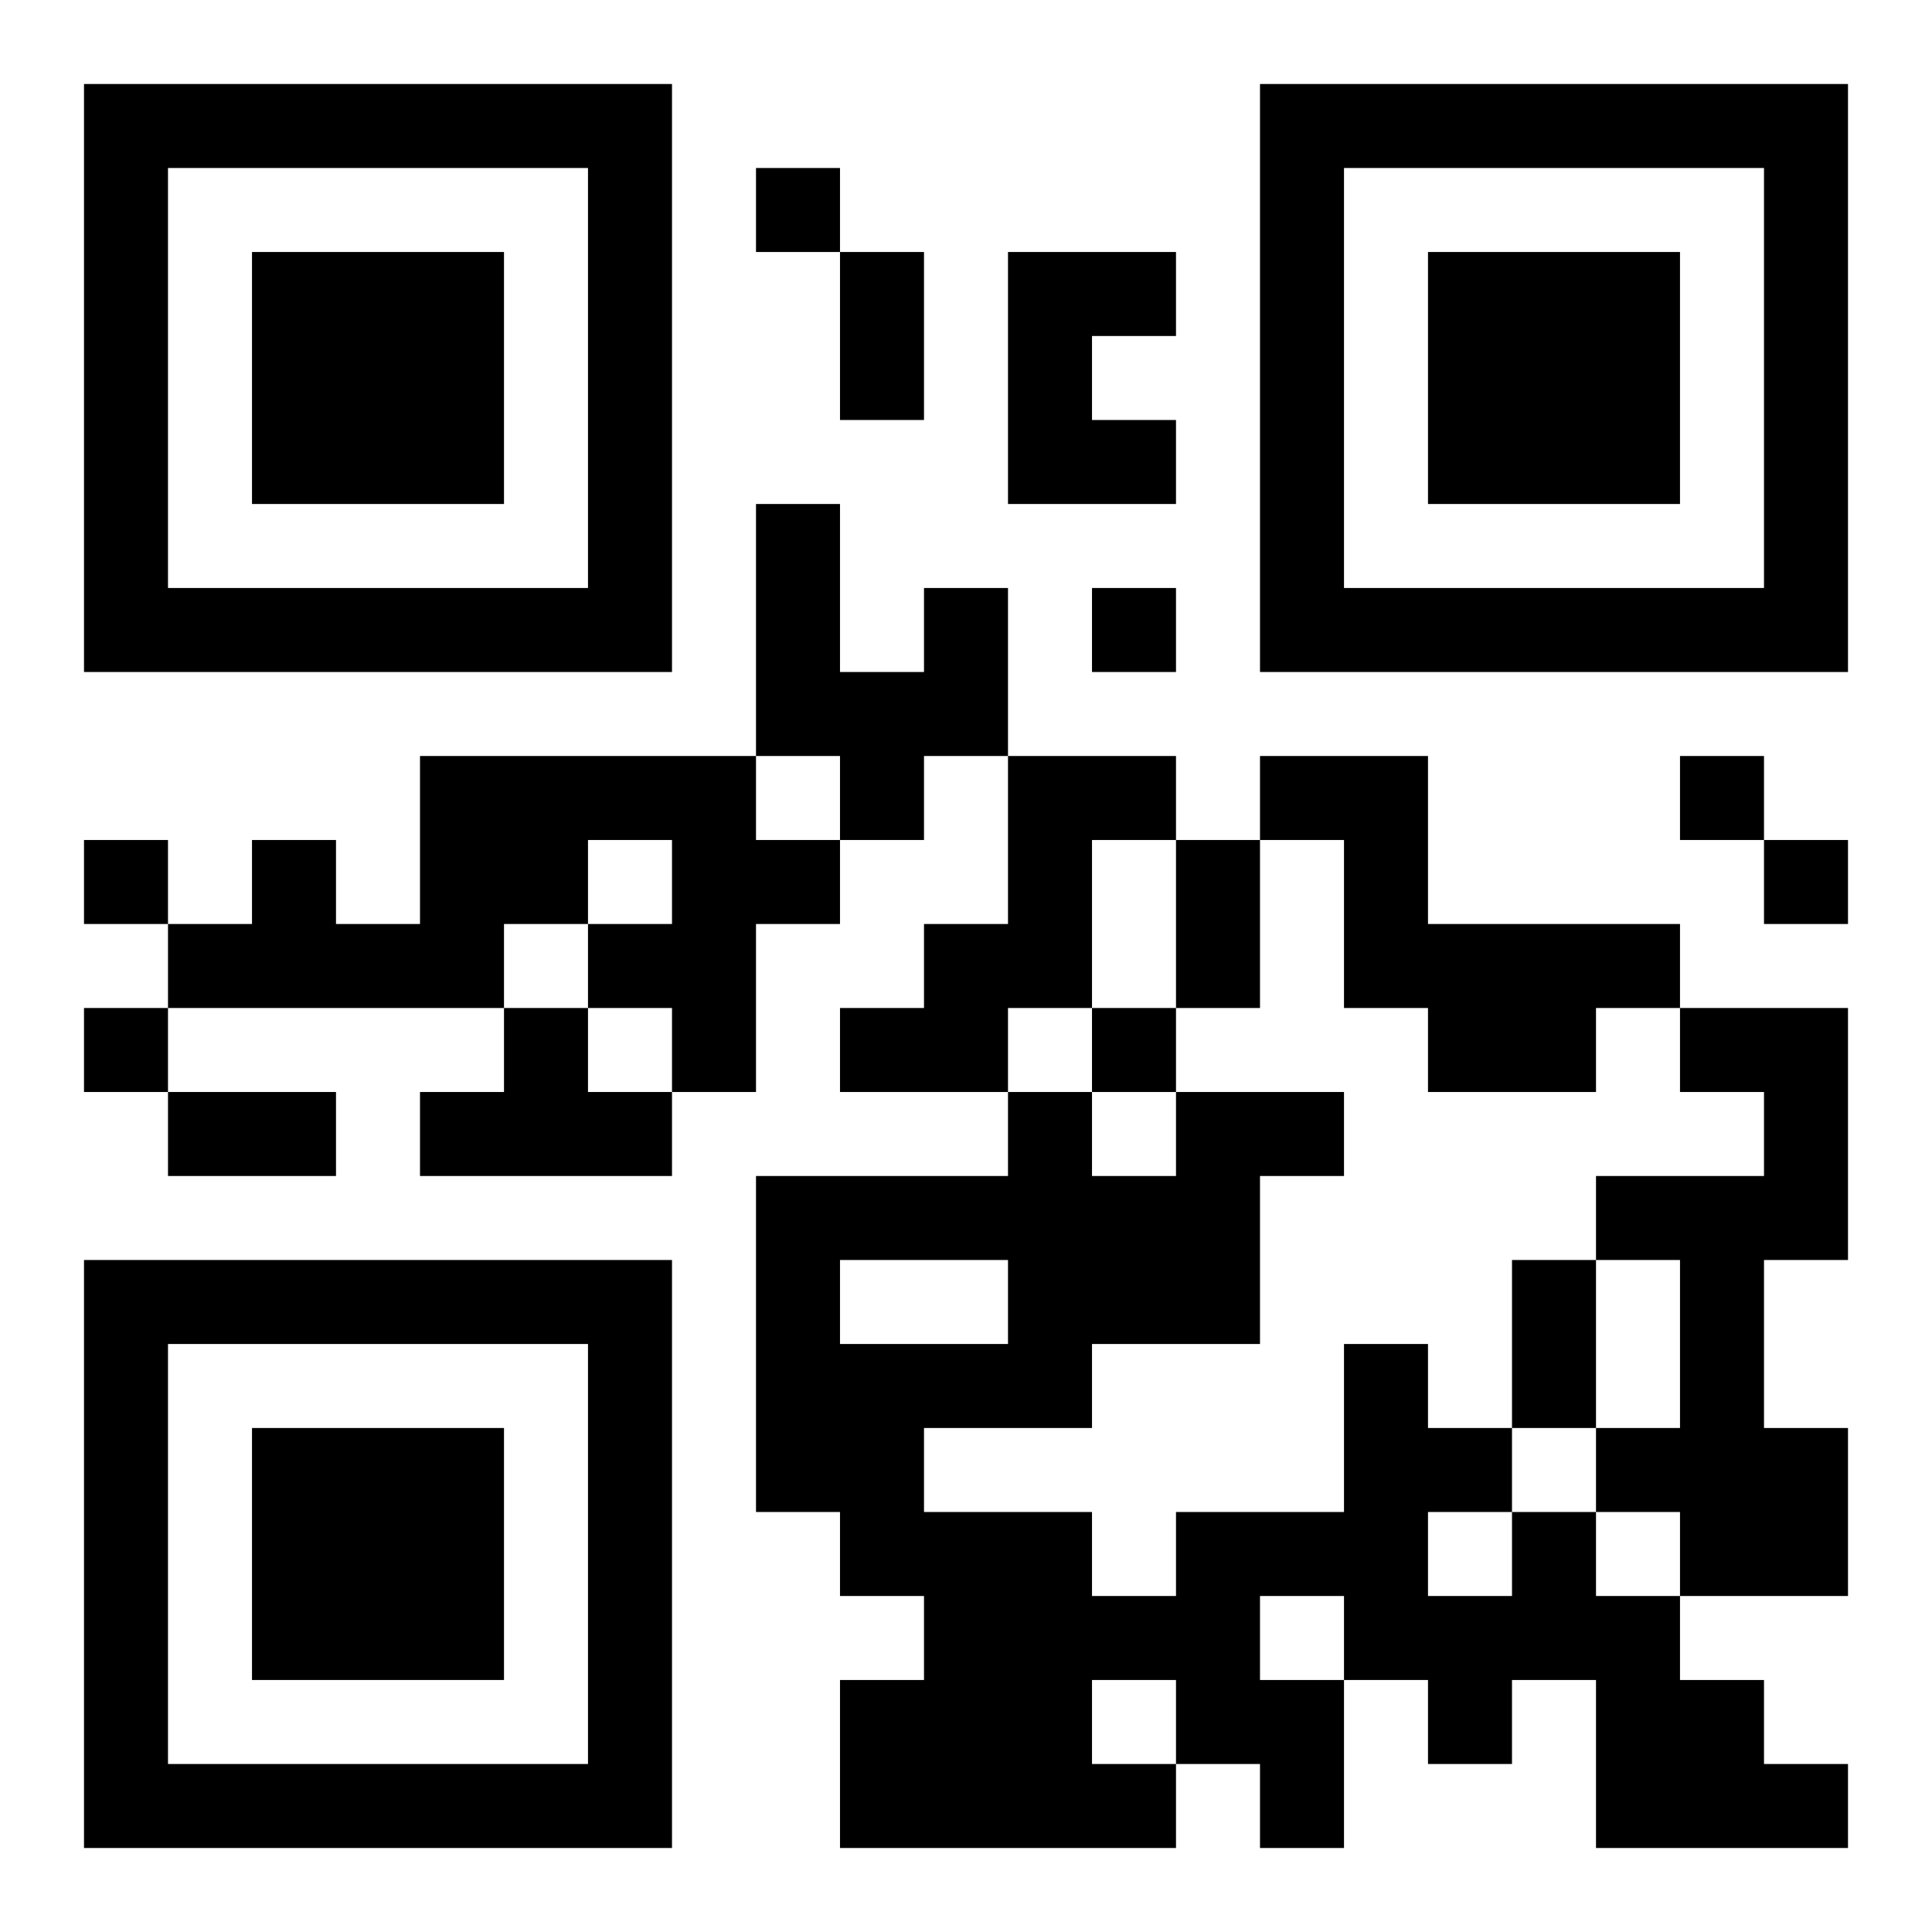 <?xml version="1.0" encoding="UTF-8"?>
<!DOCTYPE svg PUBLIC "-//W3C//DTD SVG 1.1//EN" "http://www.w3.org/Graphics/SVG/1.1/DTD/svg11.dtd">
<svg xmlns="http://www.w3.org/2000/svg" version="1.1" viewBox="0 0 23 23" stroke="none">
	<rect width="100%" height="100%" fill="#ffffff"/>
	<path d="M1,1h7v1h-7z M15,1h7v1h-7z M1,2h1v6h-1z M7,2h1v6h-1z M9,2h1v1h-1z M15,2h1v6h-1z M21,2h1v6h-1z M3,3h3v3h-3z M10,3h1v2h-1z M12,3h1v3h-1z M13,3h1v1h-1z M17,3h3v3h-3z M13,5h1v1h-1z M9,6h1v3h-1z M2,7h5v1h-5z M11,7h1v2h-1z M13,7h1v1h-1z M16,7h5v1h-5z M10,8h1v2h-1z M5,9h4v1h-4z M12,9h1v3h-1z M13,9h1v1h-1z M15,9h2v1h-2z M20,9h1v1h-1z M1,10h1v1h-1z M3,10h1v2h-1z M5,10h2v1h-2z M8,10h1v3h-1z M9,10h1v1h-1z M14,10h1v2h-1z M16,10h1v2h-1z M21,10h1v1h-1z M2,11h1v1h-1z M4,11h2v1h-2z M7,11h1v1h-1z M11,11h1v2h-1z M17,11h2v2h-2z M19,11h1v1h-1z M1,12h1v1h-1z M6,12h1v2h-1z M10,12h1v1h-1z M13,12h1v1h-1z M20,12h2v1h-2z M2,13h2v1h-2z M5,13h1v1h-1z M7,13h1v1h-1z M12,13h1v4h-1z M14,13h1v3h-1z M15,13h1v1h-1z M21,13h1v2h-1z M9,14h1v4h-1z M10,14h2v1h-2z M13,14h1v2h-1z M19,14h2v1h-2z M1,15h7v1h-7z M18,15h1v2h-1z M20,15h1v4h-1z M1,16h1v6h-1z M7,16h1v6h-1z M10,16h1v3h-1z M11,16h1v1h-1z M16,16h1v4h-1z M3,17h3v3h-3z M17,17h1v1h-1z M19,17h1v1h-1z M21,17h1v2h-1z M11,18h2v4h-2z M14,18h1v3h-1z M15,18h1v1h-1z M18,18h1v2h-1z M13,19h1v1h-1z M17,19h1v2h-1z M19,19h1v3h-1z M10,20h1v2h-1z M15,20h1v2h-1z M20,20h1v2h-1z M2,21h5v1h-5z M13,21h1v1h-1z M21,21h1v1h-1z" fill="#000000"/>
</svg>
